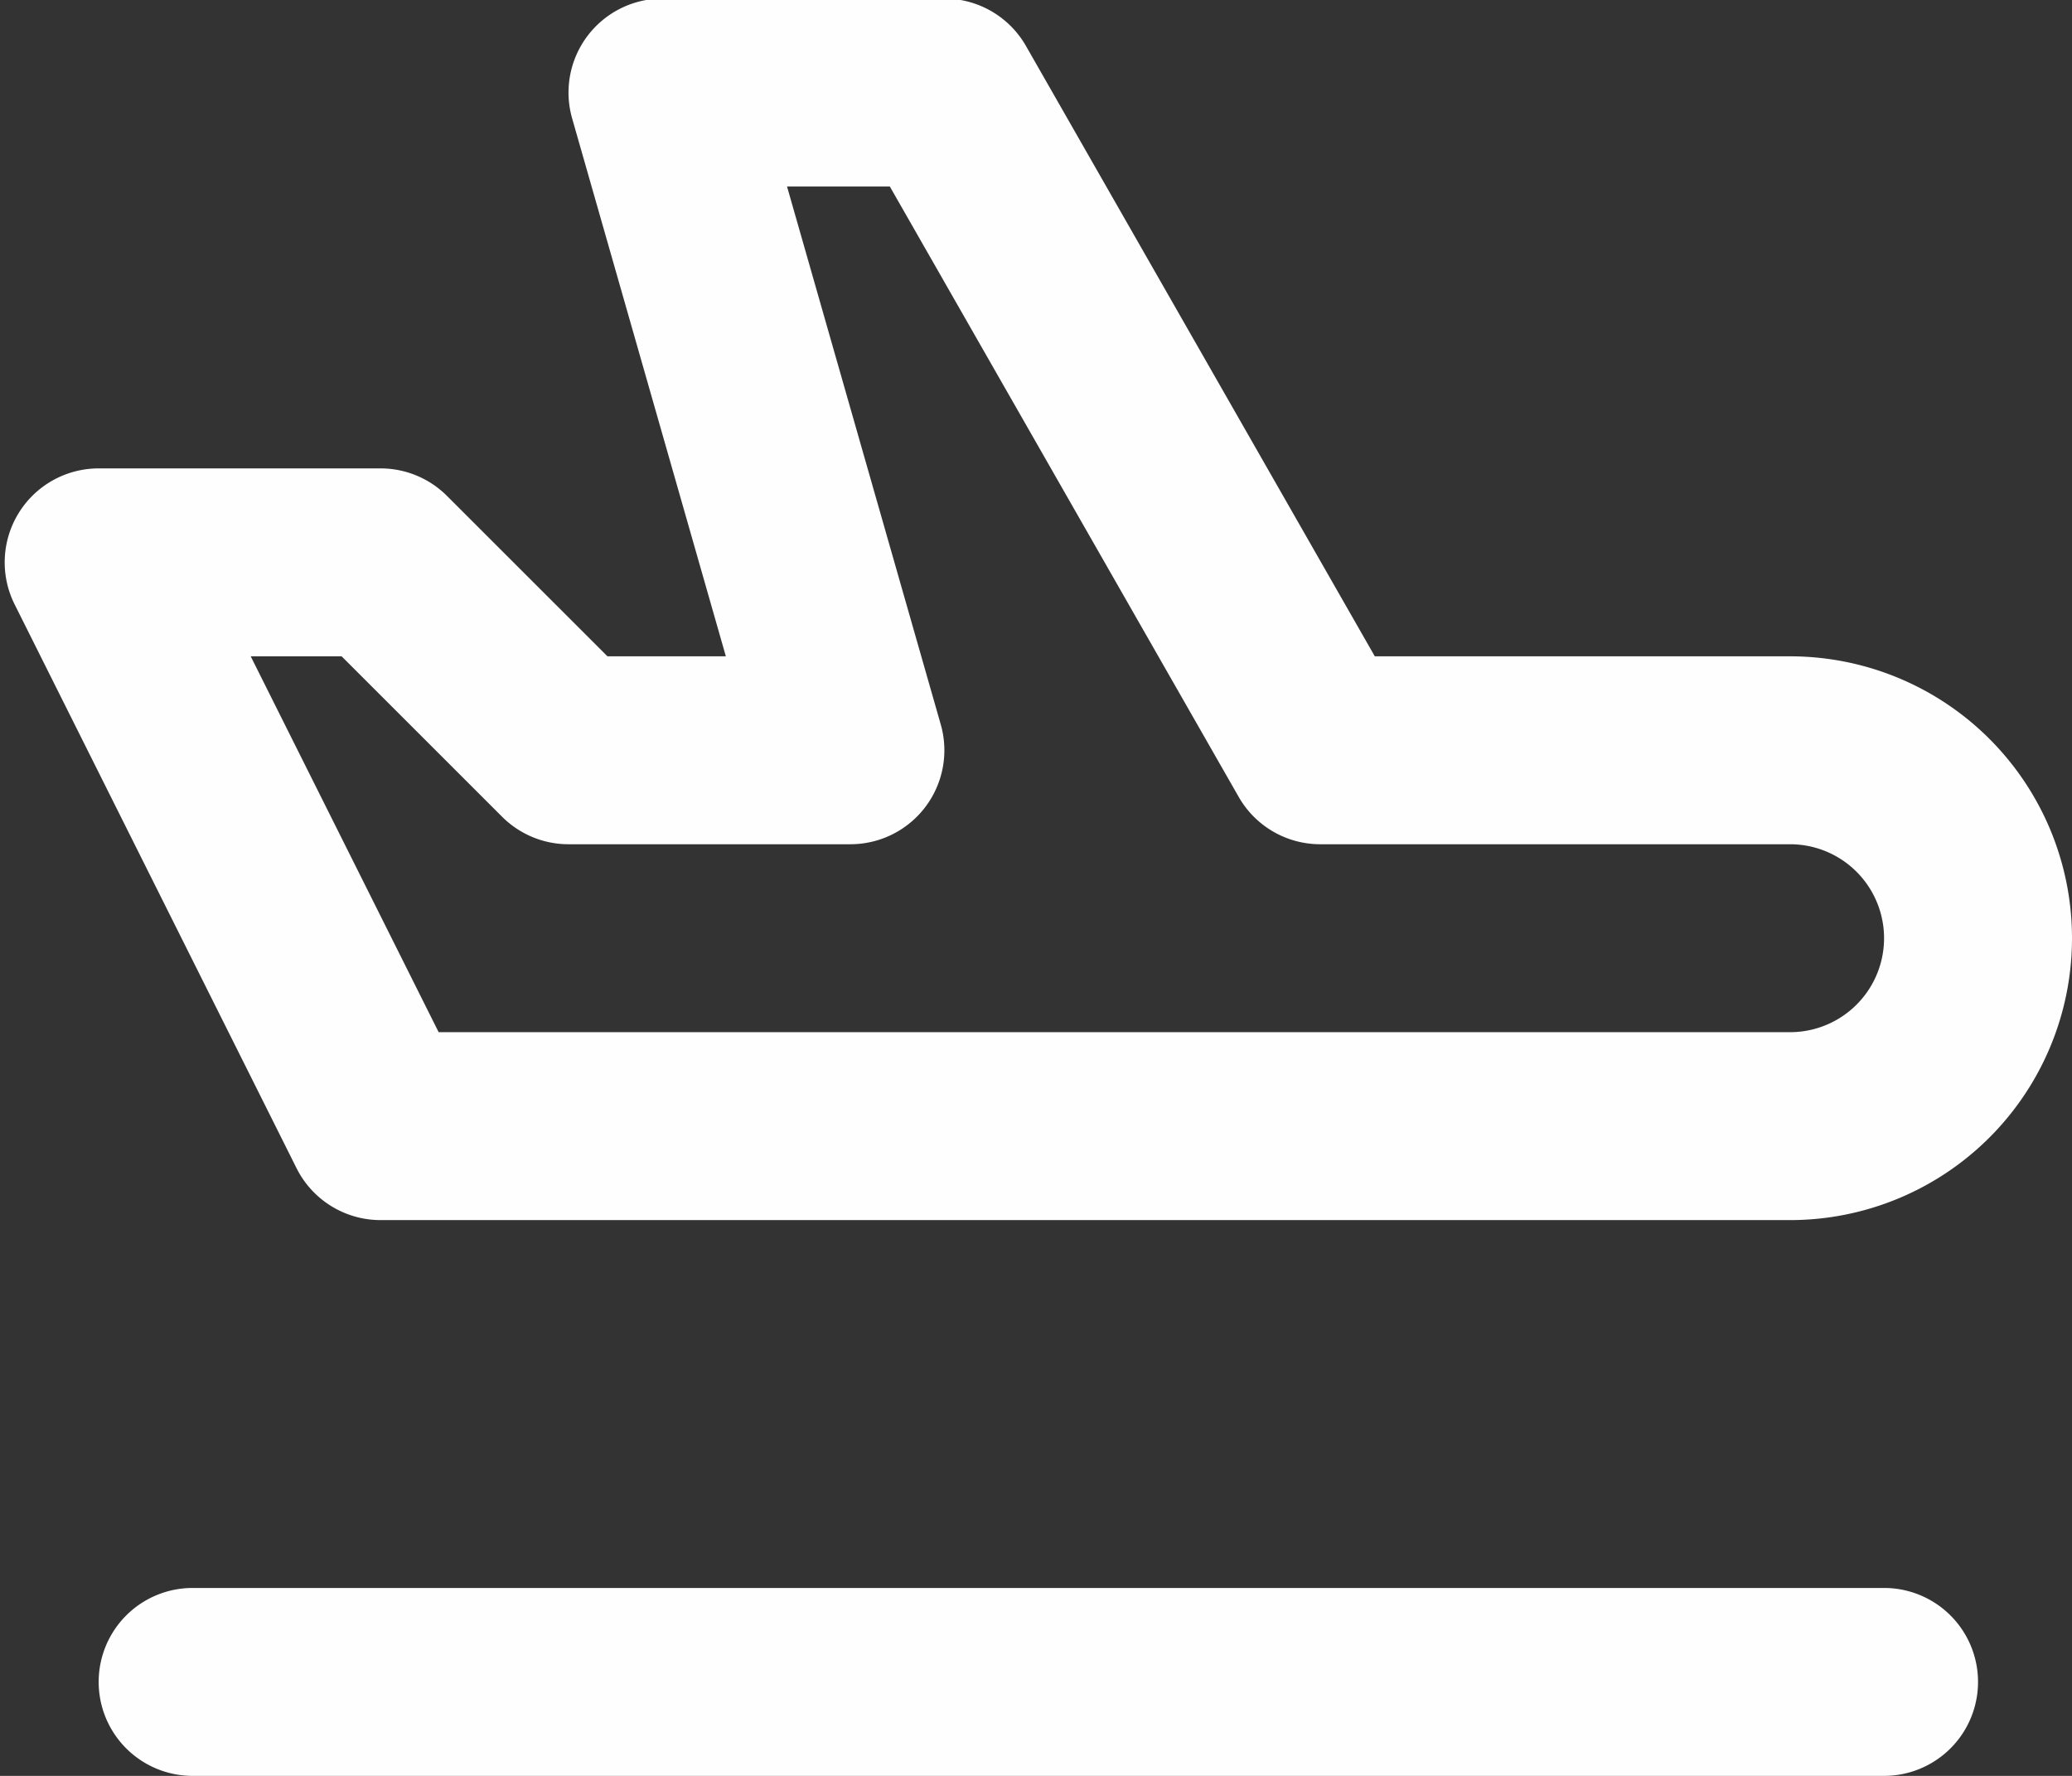 <?xml version="1.0" encoding="UTF-8" standalone="no"?><svg xmlns="http://www.w3.org/2000/svg" xmlns:xlink="http://www.w3.org/1999/xlink" fill="#fefefe" height="37.8" preserveAspectRatio="xMidYMid meet" version="1" viewBox="1.9 6.2 44.1 37.8" width="44.1" zoomAndPan="magnify"><rect x="1.9" y="6.2" width="44.1" height="37.8" fill="#333333" stroke="none"/><g><path d="M0,0H48V48H0Z" fill="none"/><g id="change1_1"><path d="M40,32.17H10a2,2,0,0,1-1.789-1.106l-6-12A2,2,0,0,1,4,16.17h6a2,2,0,0,1,1.414.586l3.415,3.414h2.52L14.077,8.719A2,2,0,0,1,16,6.17h6a2,2,0,0,1,1.736,1.008L31.161,20.17H40a6,6,0,0,1,0,12Zm-28.764-4H40a2,2,0,0,0,0-4H30a2,2,0,0,1-1.736-1.008L20.839,10.17H18.651l3.272,11.451A2,2,0,0,1,20,24.17H14a2,2,0,0,1-1.414-.586L9.171,20.17H7.236Z"/></g><g id="change1_2"><path d="M42,44H6a2,2,0,0,1,0-4H42a2,2,0,0,1,0,4Z"/></g></g></svg>